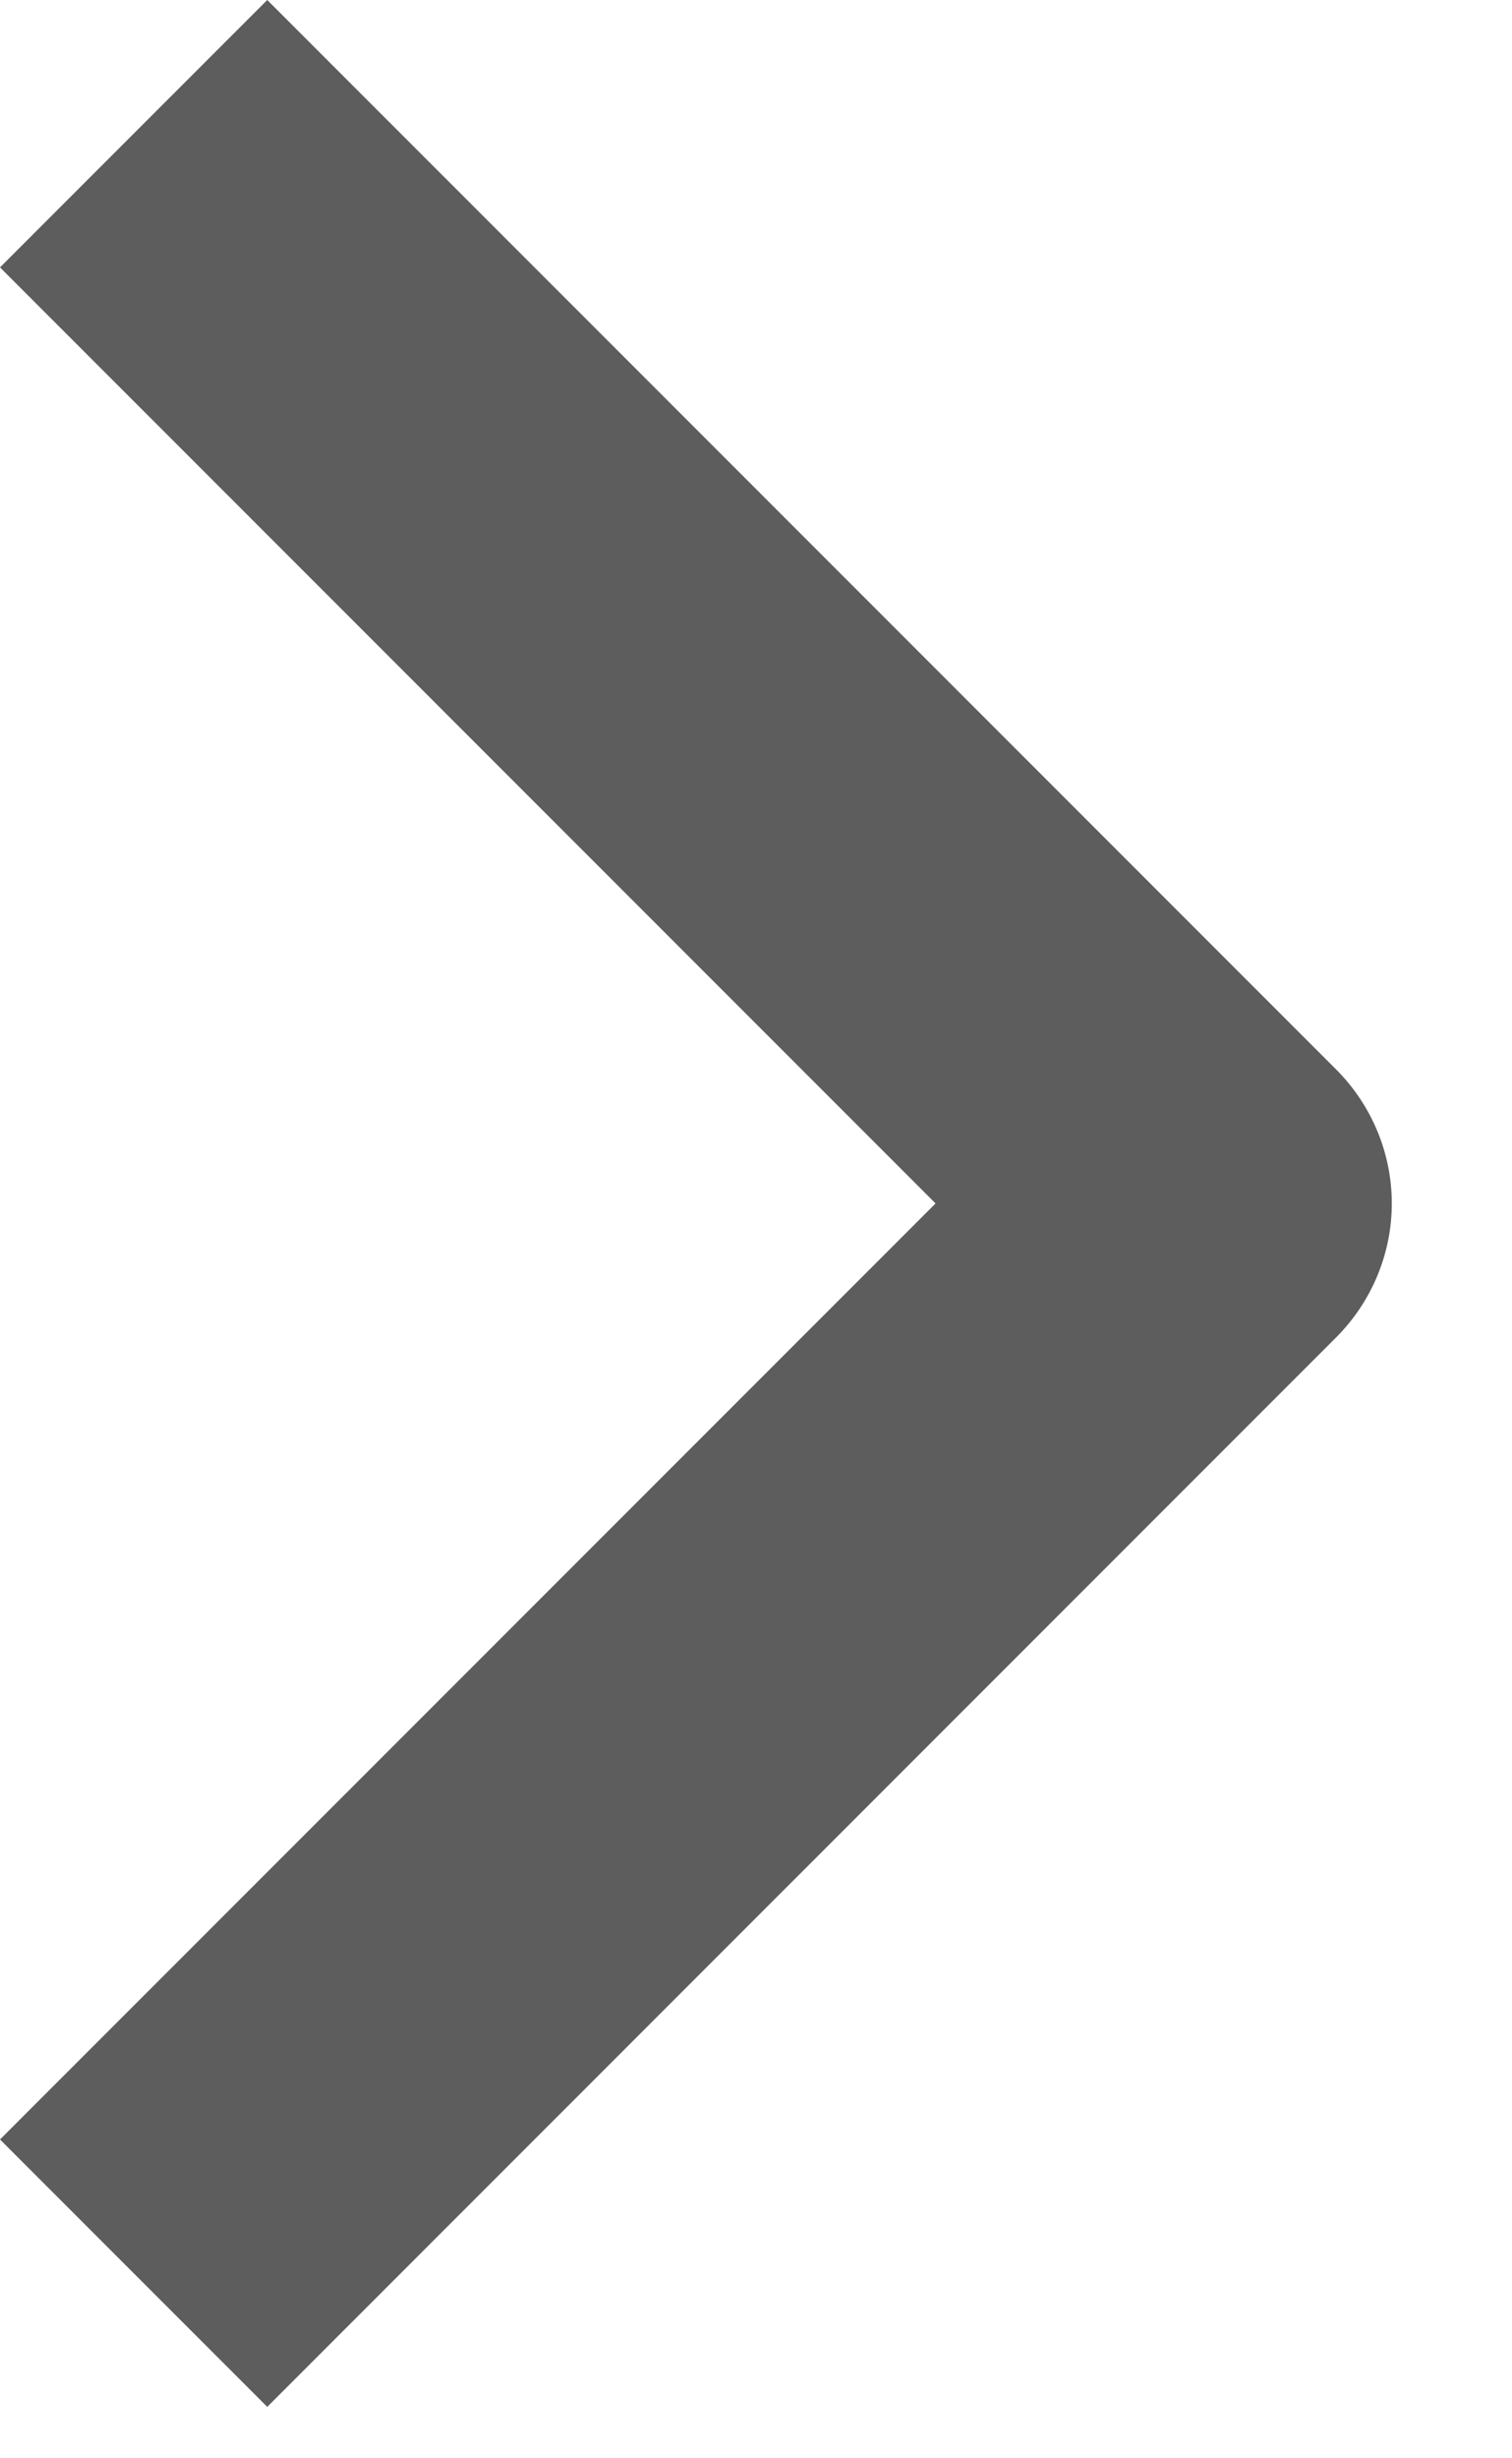 <svg width="8" height="13" viewBox="0 0 8 13" fill="none" xmlns="http://www.w3.org/2000/svg">
<path fill-rule="evenodd" clip-rule="evenodd" d="M7.071 7.071L1.414 12.728L0 11.314L4.95 6.364L0 1.414L1.414 0L7.071 5.657C7.258 5.845 7.364 6.099 7.364 6.364C7.364 6.629 7.258 6.883 7.071 7.071Z" fill="#5D5D5D"/>
</svg>
